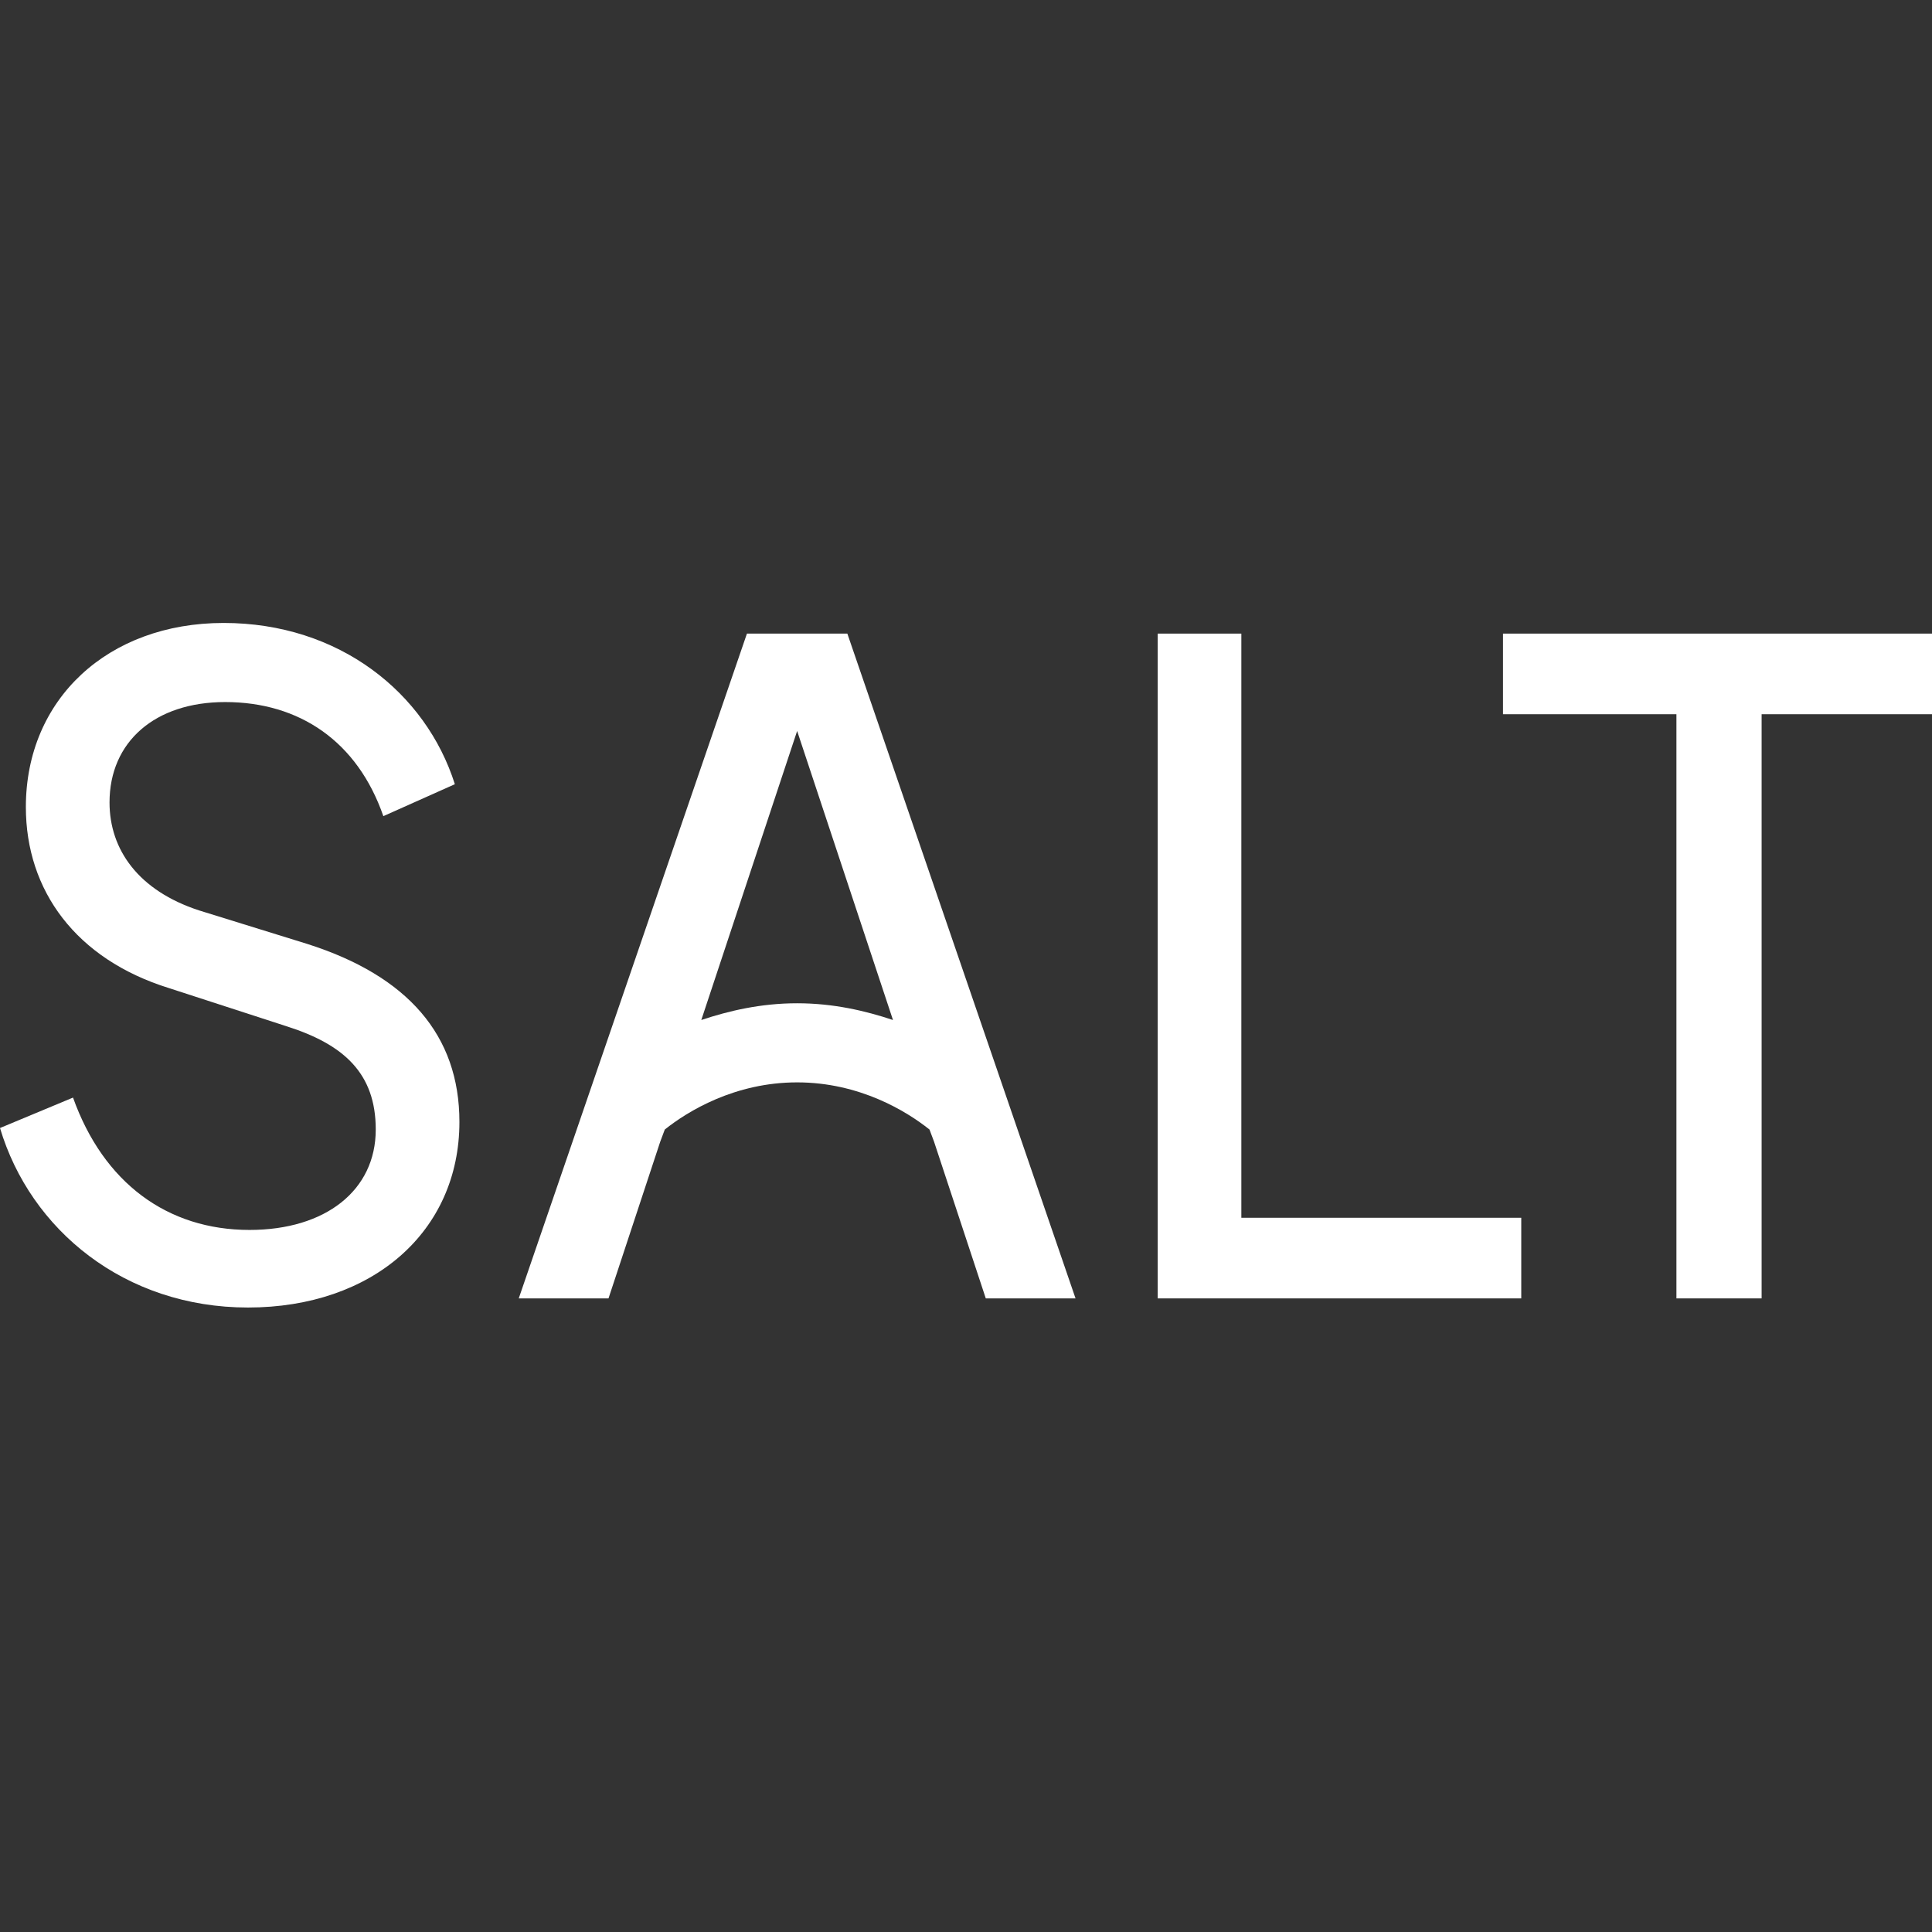 <svg id="SvgjsSvg1001" width="288" height="288" xmlns="http://www.w3.org/2000/svg" version="1.1" xmlns:xlink="http://www.w3.org/1999/xlink" xmlns:svgjs="http://svgjs.com/svgjs"><rect width="100%" height="100%" fill="#333333" stroke="none"/><defs id="SvgjsDefs1002"></defs><g id="SvgjsG1008"><svg xmlns="http://www.w3.org/2000/svg" enable-background="new 0 0 127 45.1" viewBox="0 0 127 45.1" width="288" height="288"><path d="M20.2,21.1l-7.1-2.2c-4-1.3-5.9-4-5.9-7.1c0-4,3-6.6,7.6-6.6c4.9,0,8.7,2.6,10.4,7.5l4.7-2.1C28,4.6,22.3,0,14.7,0
		c-7.6,0-13,5-13,12.1c0,5.5,3.3,10,9.4,11.9l7.7,2.5c3.8,1.2,5.9,3.1,5.9,6.8c0,4-3.3,6.6-8.3,6.6c-5.4,0-9.6-3.1-11.6-8.7L0,33.2
		c2,6.7,8.2,11.8,16.3,11.8c8.2,0,13.9-5,13.9-12.2C30.2,27.1,26.8,23.2,20.2,21.1z" fill="#ffffff" class="color000 svgShape"></path><polygon points="81.6 .7 76.1 .7 76.1 44.4 100 44.4 100 39.1 81.6 39.1" fill="#ffffff" class="color000 svgShape"></polygon><polygon points="98.8 .7 98.8 6 110.2 6 110.2 44.4 115.8 44.4 115.8 6 127 6 127 .7" fill="#ffffff" class="color000 svgShape"></polygon><path d="M49.1,0.7L34.1,44.4H40l3.4-10.3l0.3-0.8c1.5-1.2,4.6-3.1,8.7-3.1c4.1,0,7.2,1.9,8.7,3.1l0.3,0.8l3.4,10.3h5.9L55.7,0.7
		H49.1z M52.4,25c-2.4,0-4.5,0.5-6.3,1.1l6.3-19l6.3,19C56.9,25.5,54.8,25,52.4,25z" fill="#ffffff" class="color000 svgShape"></path></svg></g></svg>